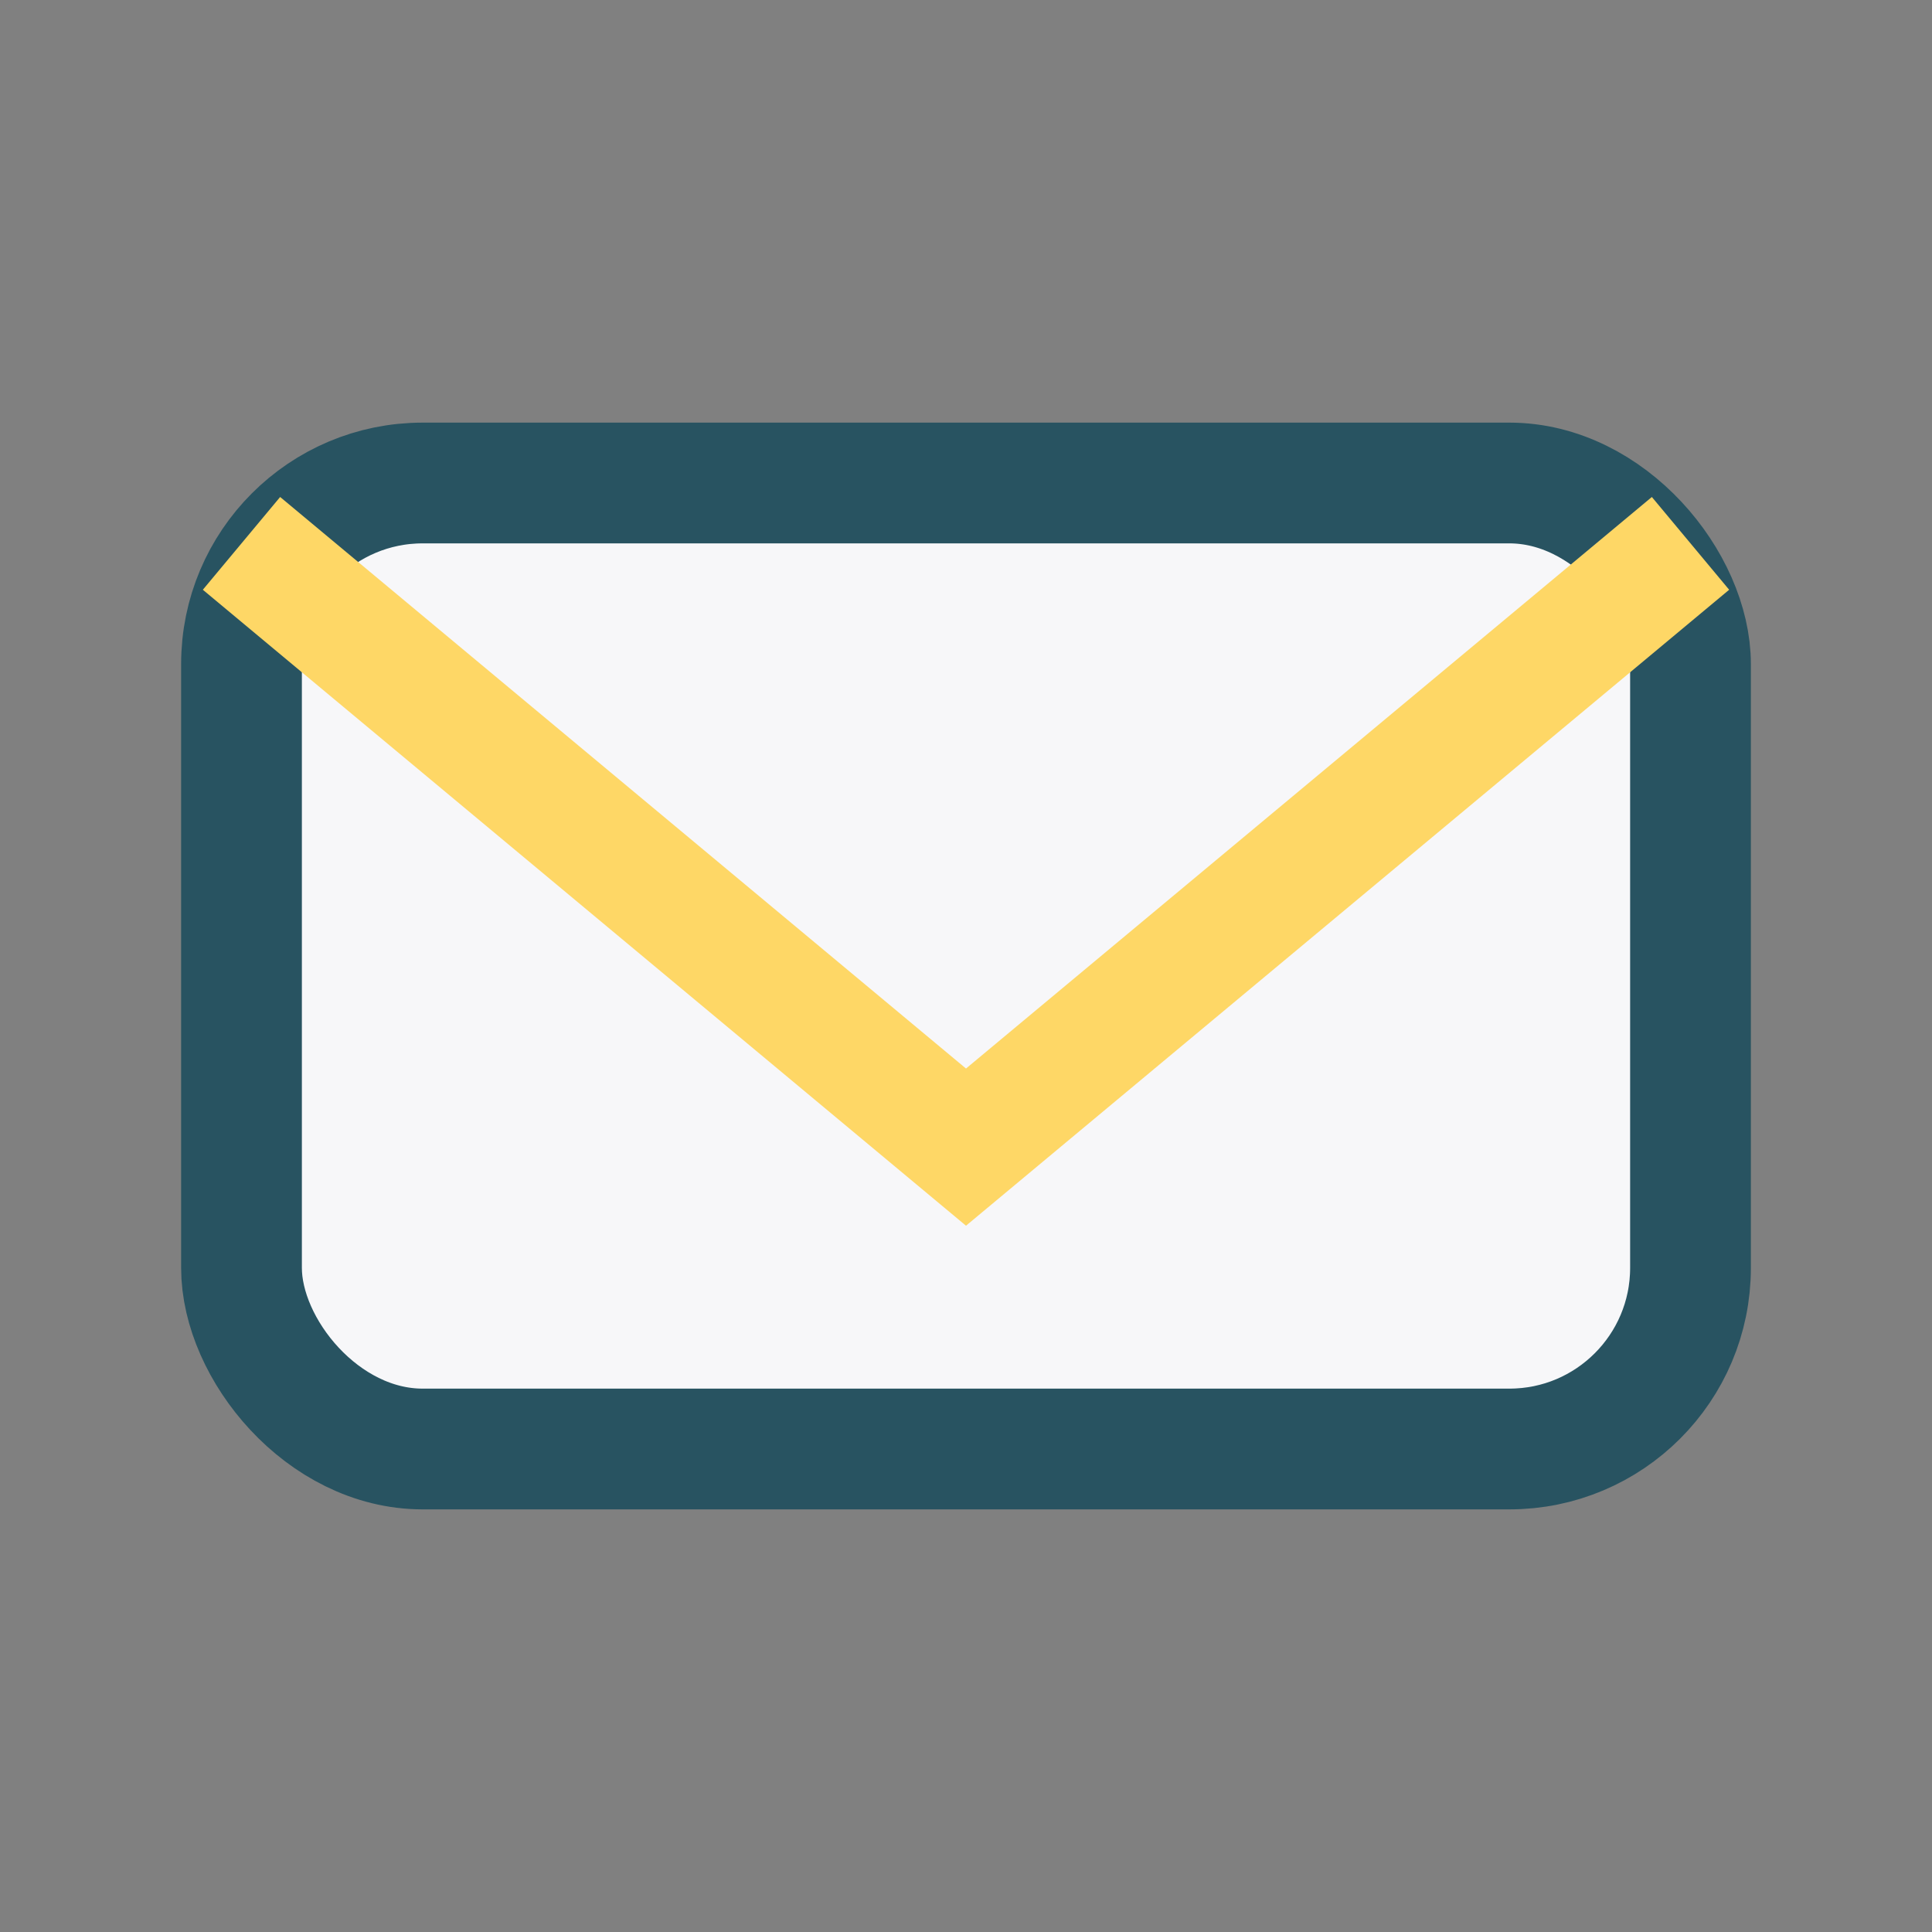 <?xml version="1.0" encoding="UTF-8"?>
<svg xmlns="http://www.w3.org/2000/svg" width="32" height="32" viewBox="0 0 32 32"><rect x="0" y="0" width="32" height="32" fill="#808080" stroke="none"/><rect x="4" y="8" width="24" height="16" rx="3" fill="#F7F7F9" stroke="#285361" stroke-width="2"/><path d="M4 9l12 10 12-10" fill="none" stroke="#FED766" stroke-width="2"/></svg>